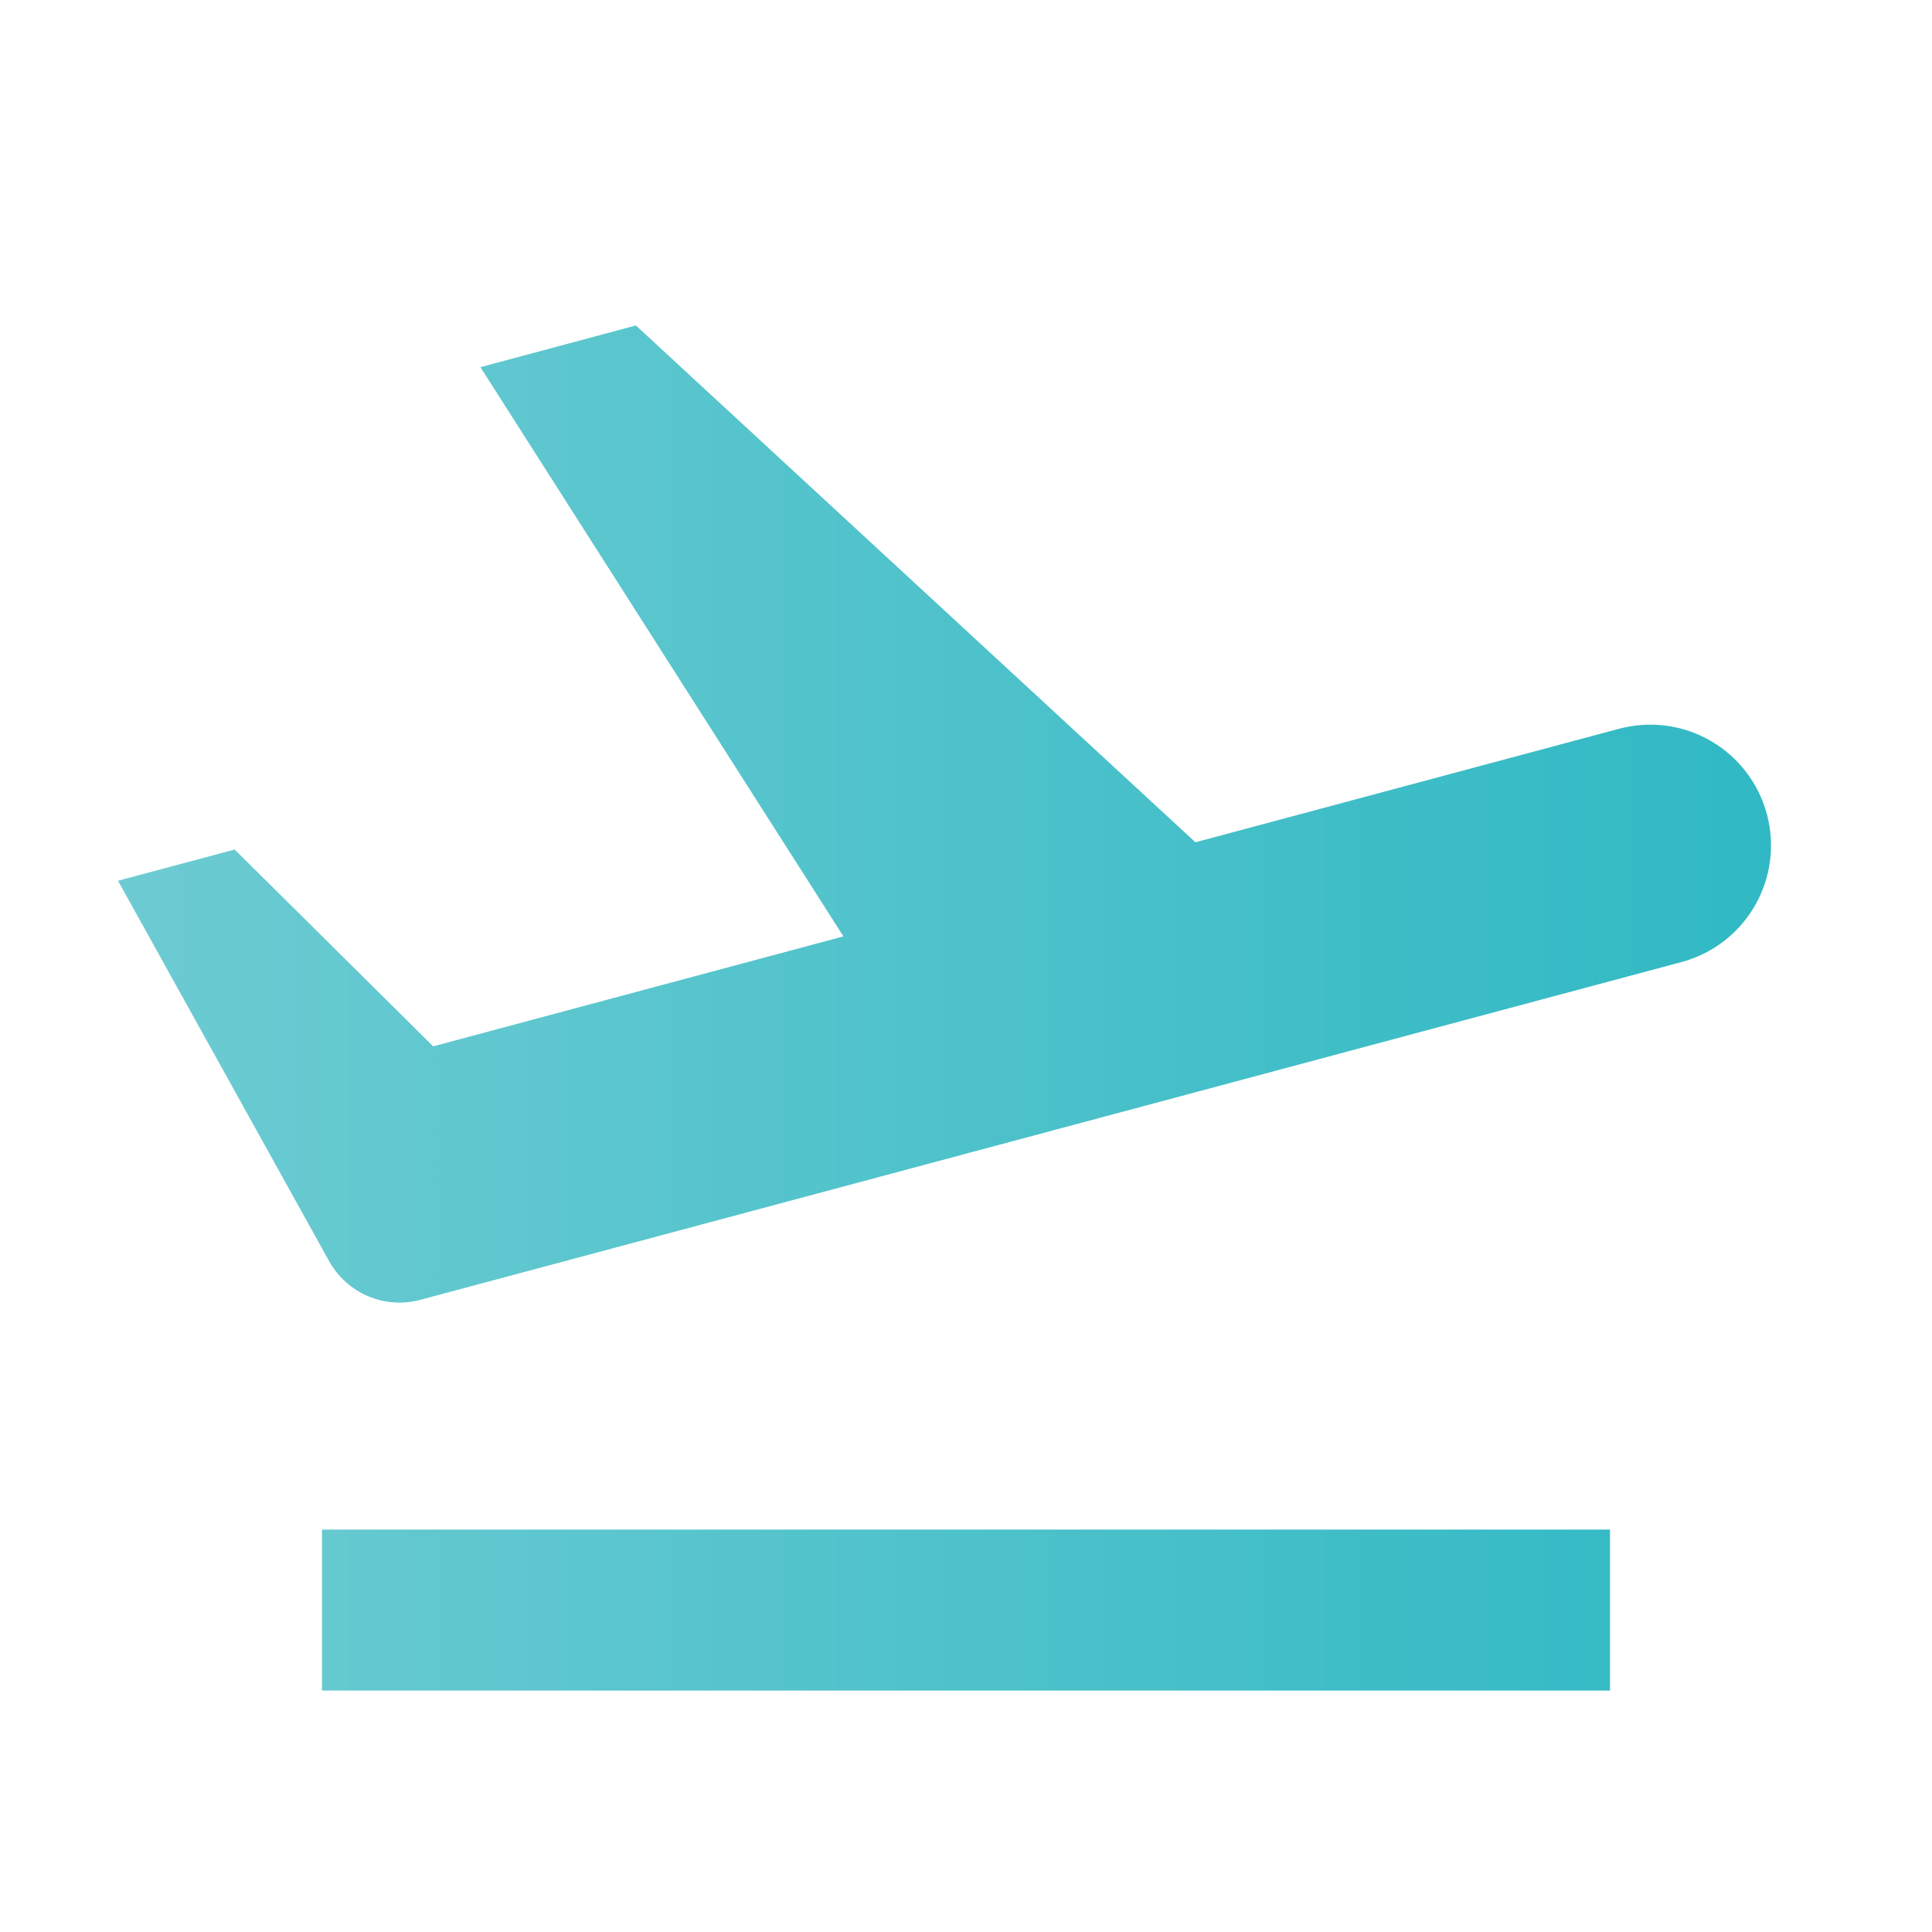 <svg xmlns="http://www.w3.org/2000/svg" width="24" height="24" viewBox="0 0 24 24" fill="none">
  <path d="M10.478 11.633L5.968 4.561L7.899 4.043L14.85 10.463L20.112 9.053C20.496 8.95 20.906 9.004 21.25 9.203C21.595 9.402 21.846 9.73 21.949 10.114C22.052 10.498 21.998 10.908 21.799 11.252C21.6 11.597 21.272 11.848 20.888 11.951L5.916 15.961L5.14 13.063L5.381 12.998L7.848 15.443L5.222 16.147C5.007 16.205 4.778 16.189 4.573 16.102C4.368 16.015 4.197 15.862 4.089 15.667L1.466 10.941L2.915 10.553L5.381 12.998L10.478 11.632V11.633ZM4 19.001H20V21.001H4V19.001Z" fill="url(#paint0_linear_20605_5285)"/>
  <defs>
    <linearGradient id="paint0_linear_20605_5285" x1="1.466" y1="21.001" x2="22" y2="21.001" gradientUnits="userSpaceOnUse">
      <stop stop-color="#6DCBD2"/>
      <stop offset="1" stop-color="#30B9C4"/>
    </linearGradient>
  </defs>
</svg>